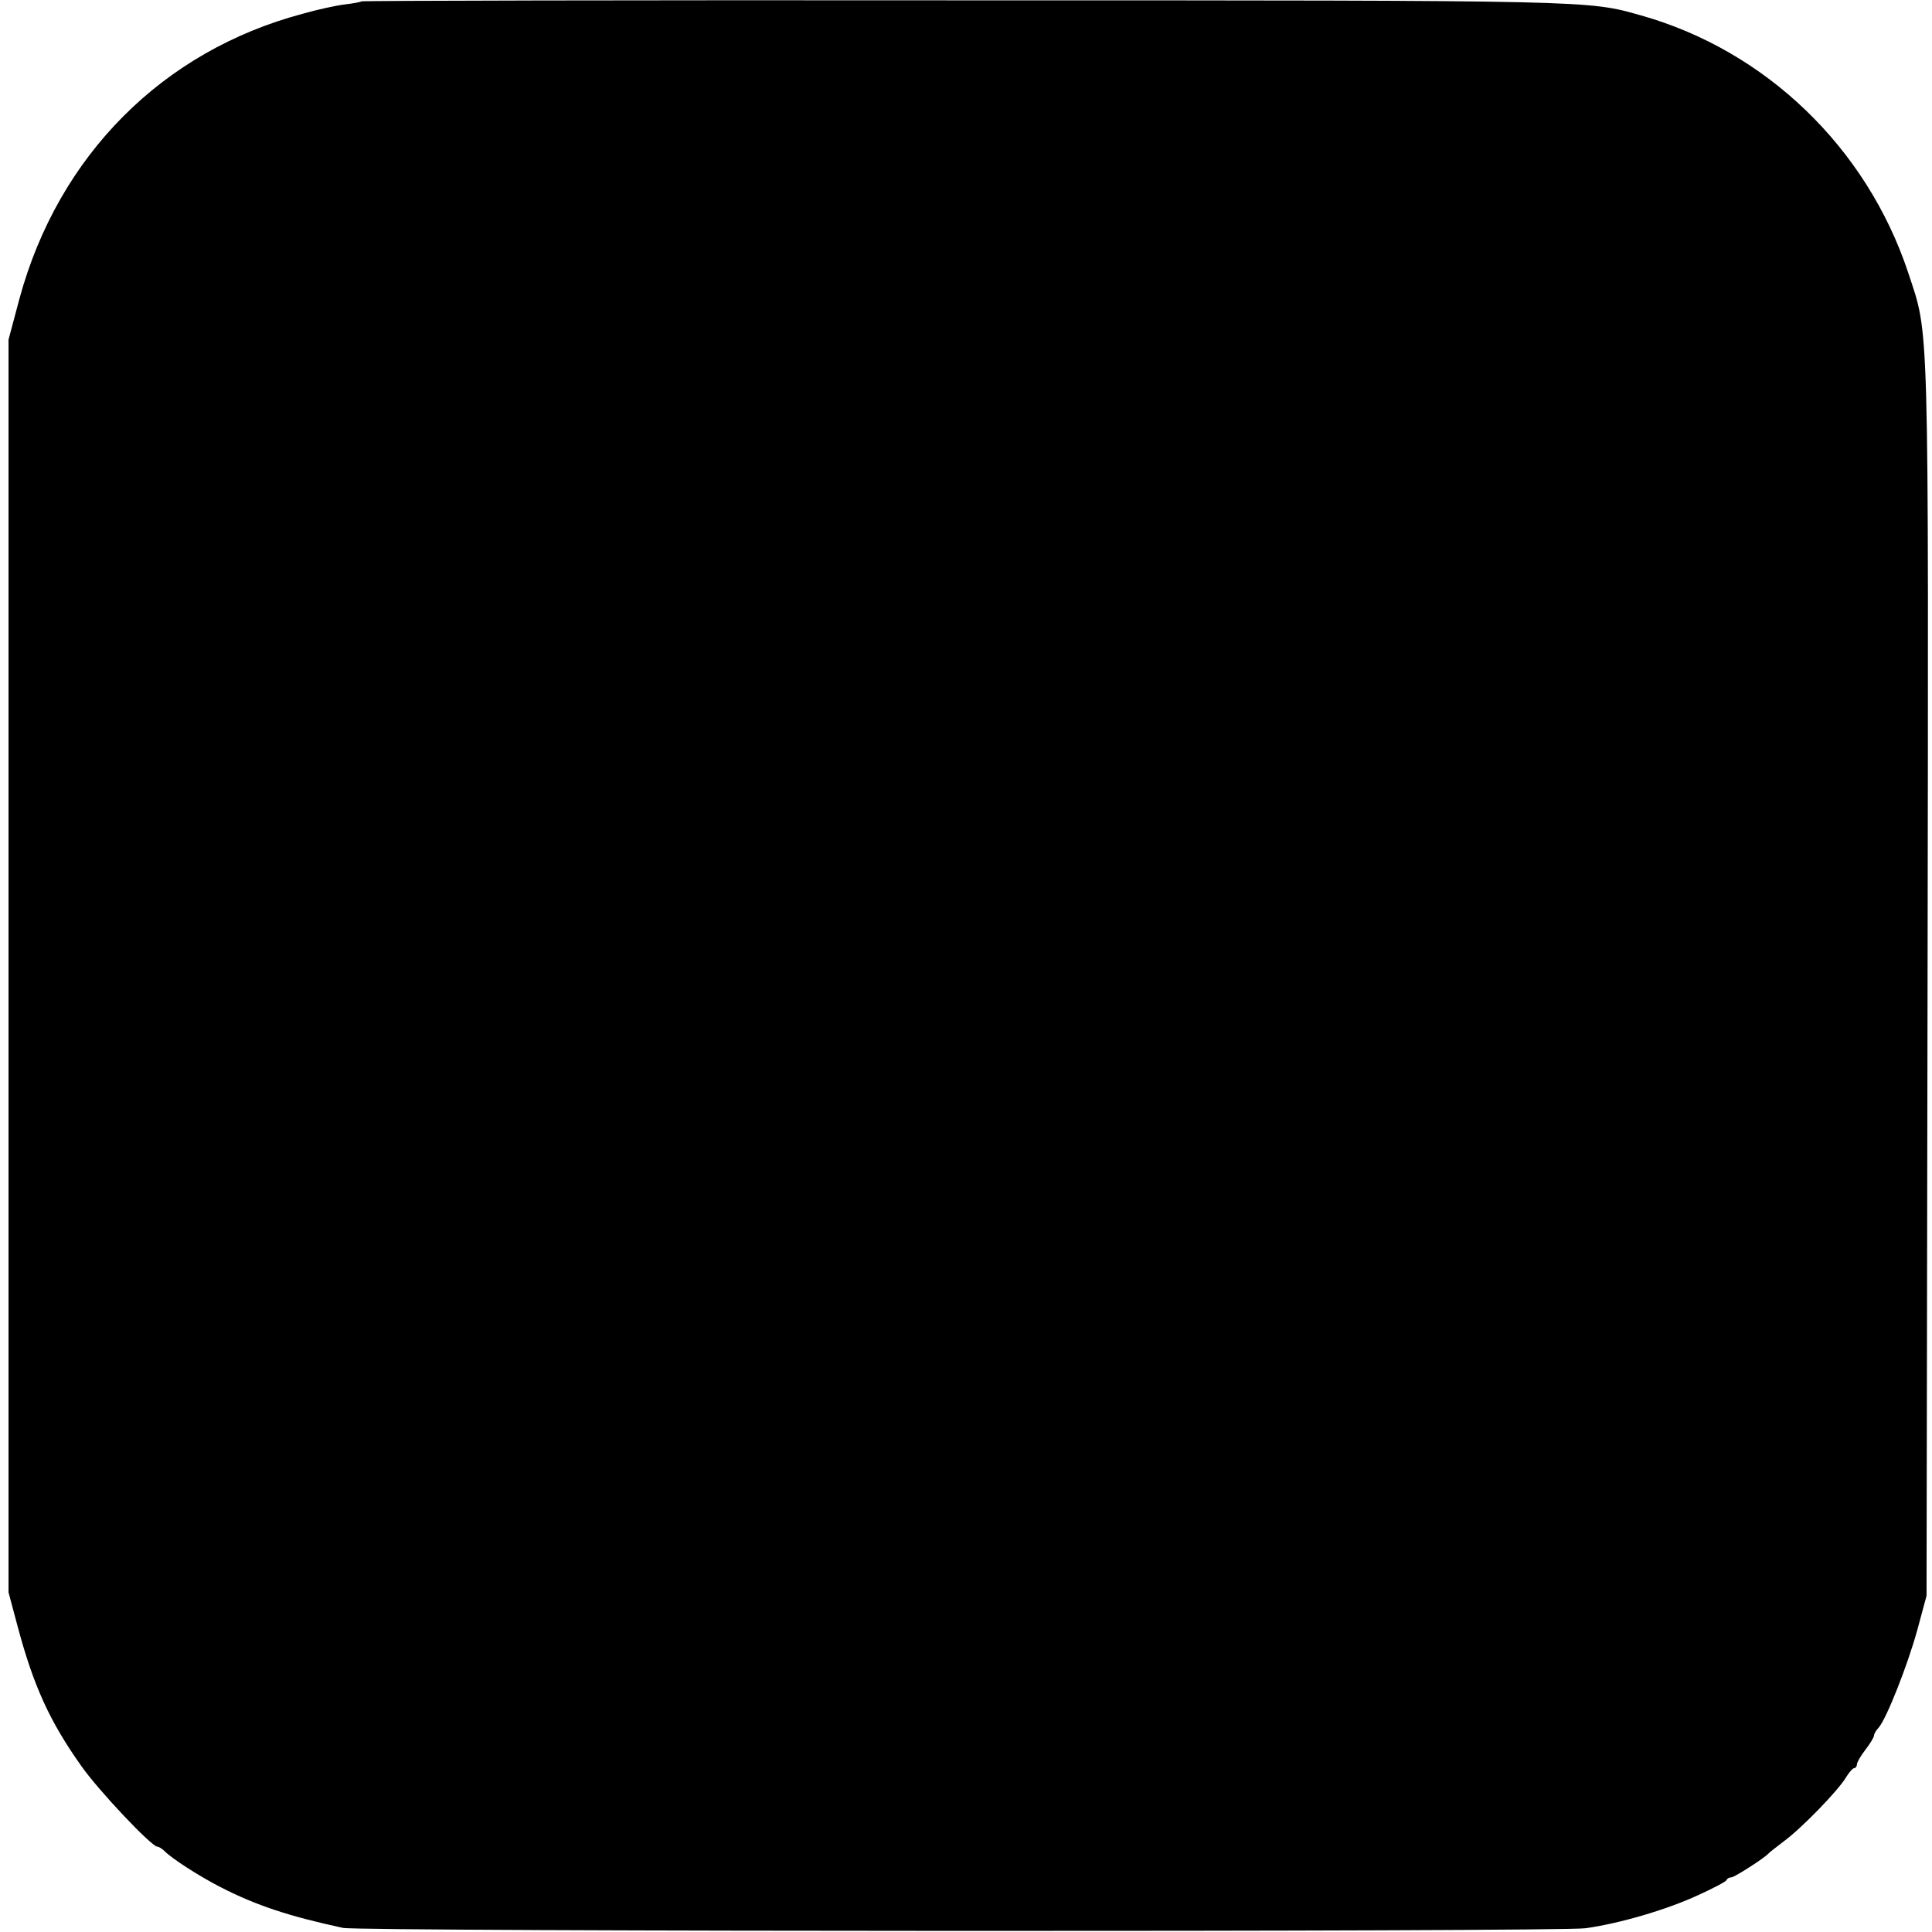 <?xml version="1.0" standalone="no"?>
<!DOCTYPE svg PUBLIC "-//W3C//DTD SVG 20010904//EN"
 "http://www.w3.org/TR/2001/REC-SVG-20010904/DTD/svg10.dtd">
<svg version="1.0" xmlns="http://www.w3.org/2000/svg"
 width="566pt" height="566pt" viewBox="0 0 566 566"
 preserveAspectRatio="xMidYMid meet">
<g transform="translate(0,566) scale(0.1,-0.1)"
fill="#000000" stroke="none">
<path d="M1059 5656 c-2 -2 -24 -6 -49 -9 -25 -3 -80 -15 -122 -27 -412 -109
-717 -416 -831 -835 l-32 -120 0 -1835 0 -1835 27 -101 c46 -172 93 -276 185
-406 50 -72 207 -238 224 -238 4 0 14 -6 21 -13 23 -23 101 -73 163 -105 105
-54 202 -86 360 -120 51 -11 3563 -12 3640 -1 100 14 237 54 330 97 44 20 82
40 83 44 2 5 8 8 14 8 9 0 96 56 108 69 3 4 23 19 45 36 50 36 161 150 183
188 9 15 20 27 24 27 4 0 8 5 8 11 0 6 11 25 25 43 14 18 25 37 25 41 0 5 6
16 14 24 23 27 84 181 113 286 l27 100 3 1805 c3 1983 5 1882 -57 2072 -122
366 -417 650 -783 753 -156 44 -132 44 -1983 44 -968 1 -1763 -1 -1765 -3z"/>
</g>
</svg>
